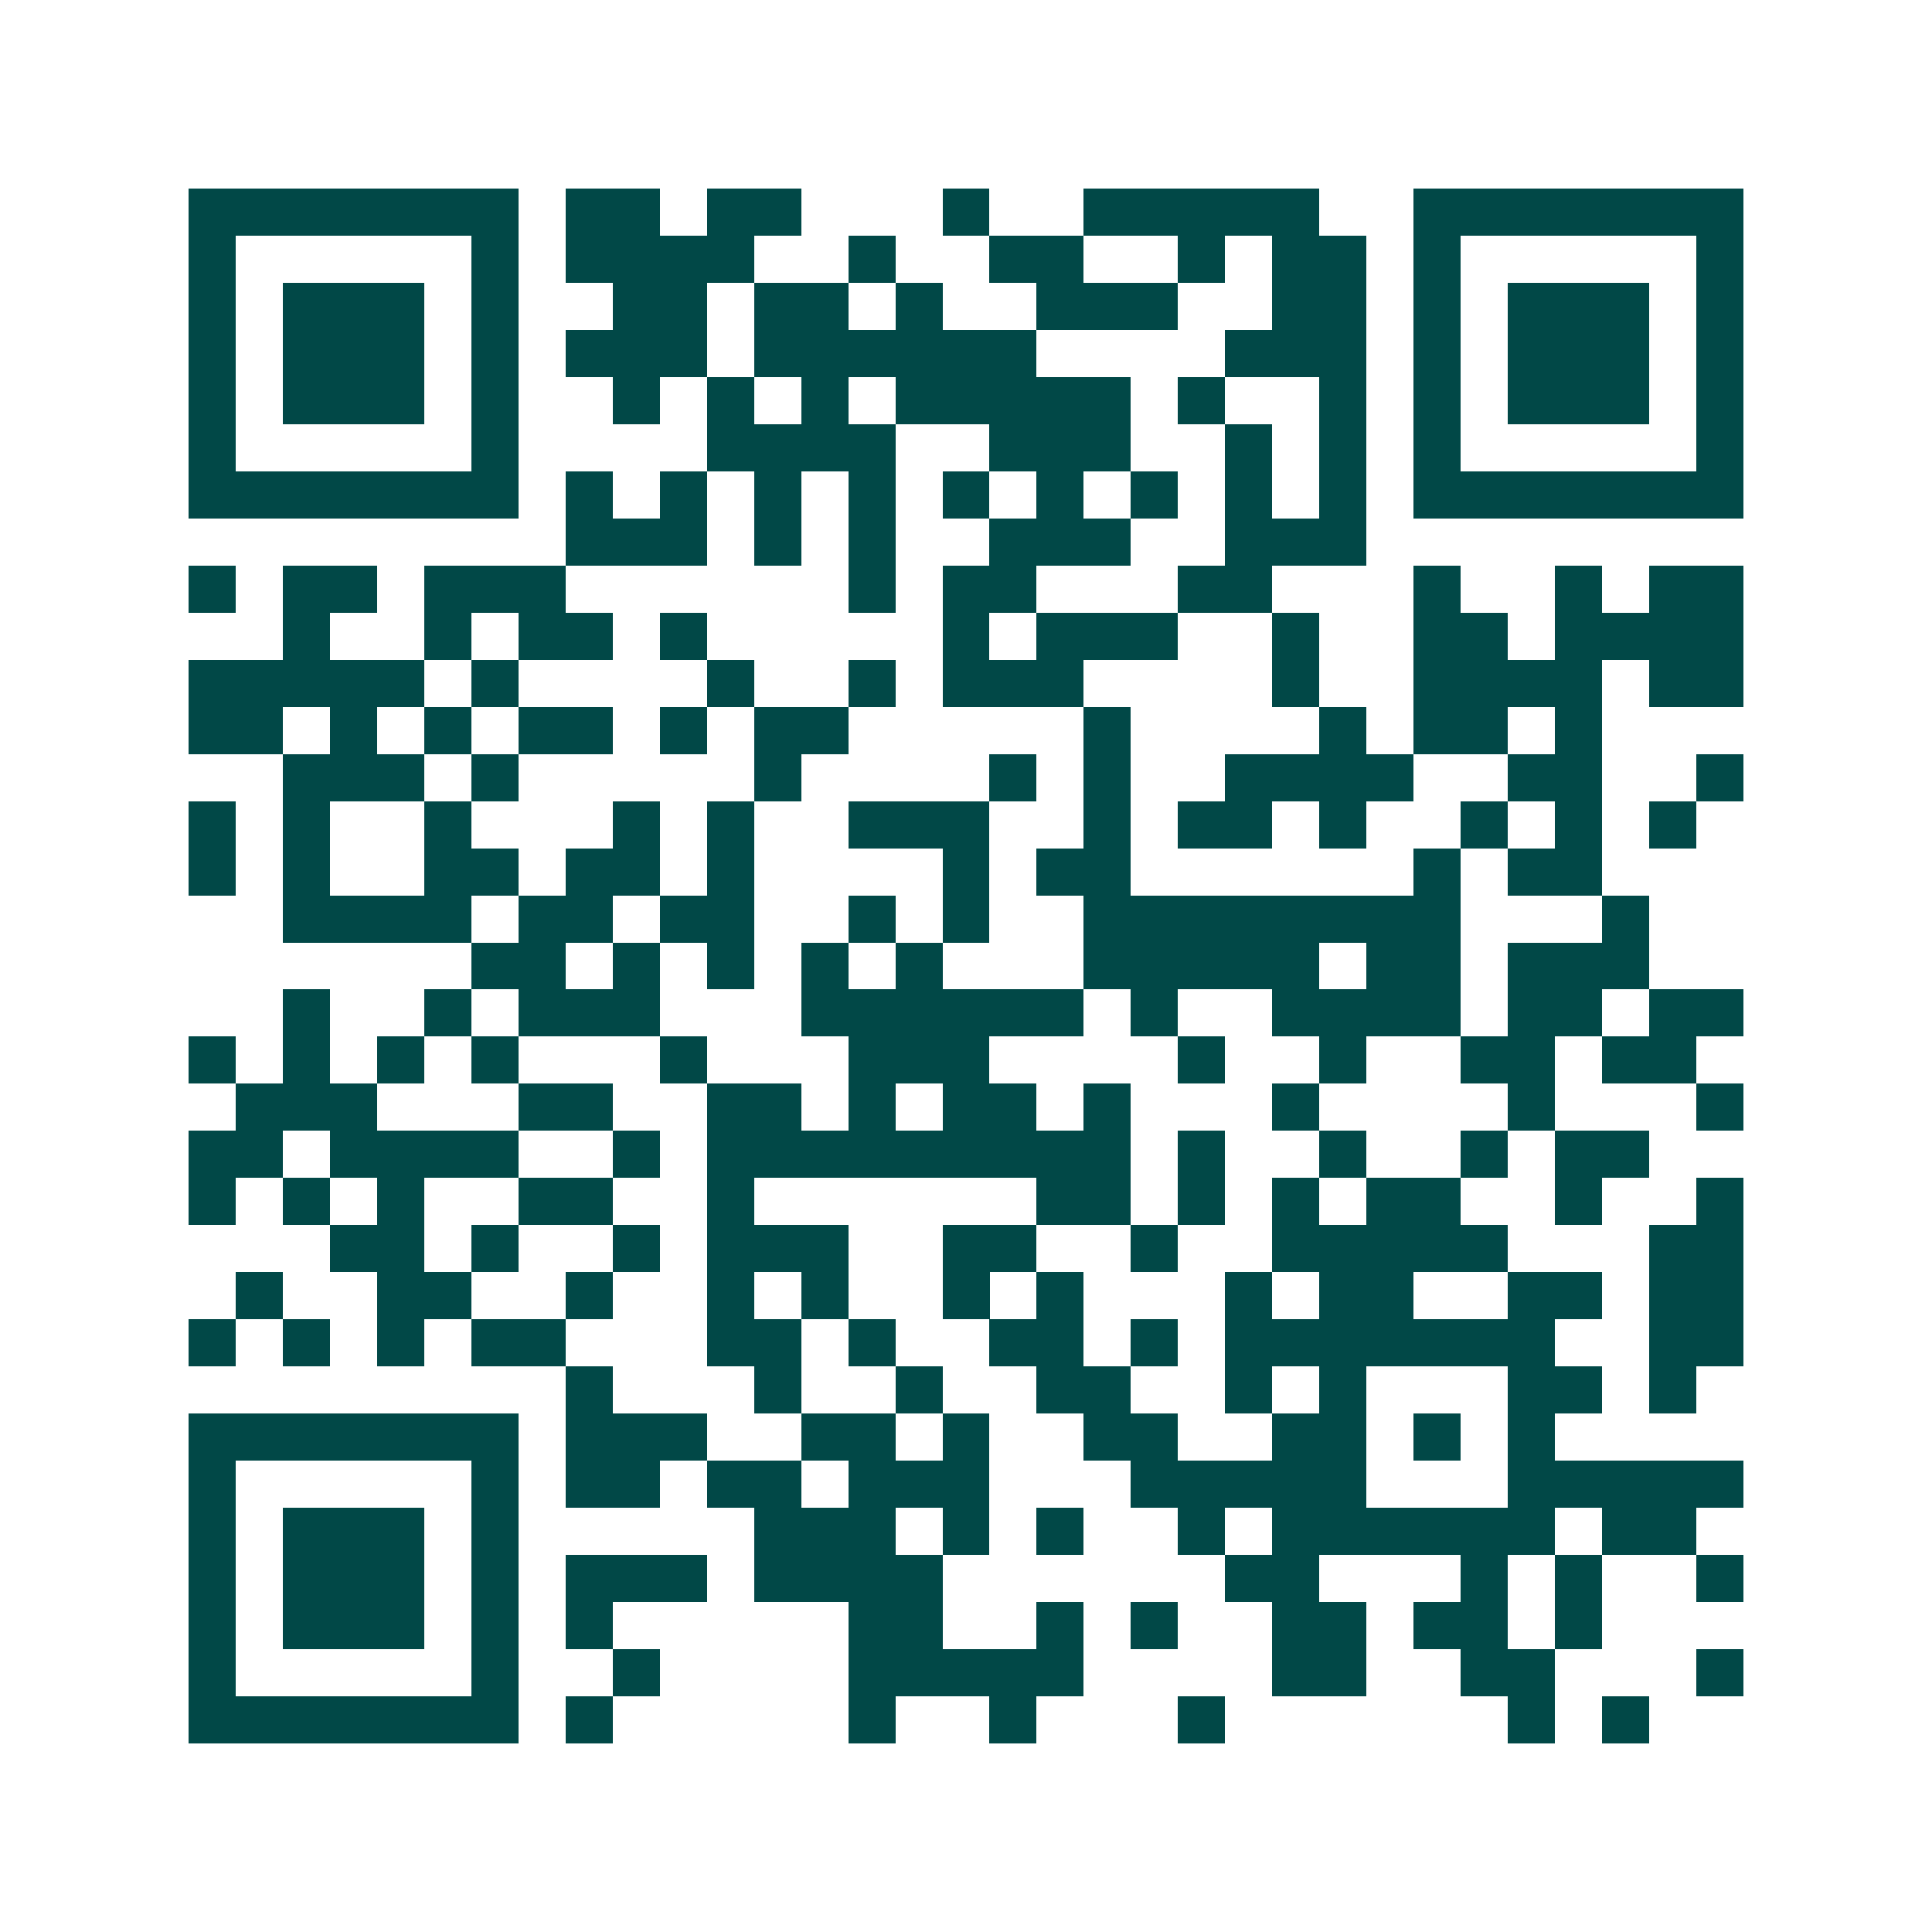 <svg xmlns="http://www.w3.org/2000/svg" width="200" height="200" viewBox="0 0 41 41" shape-rendering="crispEdges"><path fill="#ffffff" d="M0 0h41v41H0z"/><path stroke="#014847" d="M4 4.5h7m1 0h2m1 0h2m3 0h1m2 0h5m2 0h7M4 5.5h1m5 0h1m1 0h4m2 0h1m2 0h2m2 0h1m1 0h2m1 0h1m5 0h1M4 6.5h1m1 0h3m1 0h1m2 0h2m1 0h2m1 0h1m2 0h3m2 0h2m1 0h1m1 0h3m1 0h1M4 7.5h1m1 0h3m1 0h1m1 0h3m1 0h6m4 0h3m1 0h1m1 0h3m1 0h1M4 8.5h1m1 0h3m1 0h1m2 0h1m1 0h1m1 0h1m1 0h5m1 0h1m2 0h1m1 0h1m1 0h3m1 0h1M4 9.5h1m5 0h1m4 0h4m2 0h3m2 0h1m1 0h1m1 0h1m5 0h1M4 10.5h7m1 0h1m1 0h1m1 0h1m1 0h1m1 0h1m1 0h1m1 0h1m1 0h1m1 0h1m1 0h7M12 11.5h3m1 0h1m1 0h1m2 0h3m2 0h3M4 12.5h1m1 0h2m1 0h3m6 0h1m1 0h2m3 0h2m3 0h1m2 0h1m1 0h2M6 13.5h1m2 0h1m1 0h2m1 0h1m5 0h1m1 0h3m2 0h1m2 0h2m1 0h4M4 14.5h5m1 0h1m4 0h1m2 0h1m1 0h3m4 0h1m2 0h4m1 0h2M4 15.5h2m1 0h1m1 0h1m1 0h2m1 0h1m1 0h2m5 0h1m4 0h1m1 0h2m1 0h1M6 16.5h3m1 0h1m5 0h1m4 0h1m1 0h1m2 0h4m2 0h2m2 0h1M4 17.5h1m1 0h1m2 0h1m3 0h1m1 0h1m2 0h3m2 0h1m1 0h2m1 0h1m2 0h1m1 0h1m1 0h1M4 18.5h1m1 0h1m2 0h2m1 0h2m1 0h1m4 0h1m1 0h2m6 0h1m1 0h2M6 19.5h4m1 0h2m1 0h2m2 0h1m1 0h1m2 0h8m3 0h1M10 20.5h2m1 0h1m1 0h1m1 0h1m1 0h1m3 0h5m1 0h2m1 0h3M6 21.5h1m2 0h1m1 0h3m3 0h6m1 0h1m2 0h4m1 0h2m1 0h2M4 22.5h1m1 0h1m1 0h1m1 0h1m3 0h1m3 0h3m4 0h1m2 0h1m2 0h2m1 0h2M5 23.5h3m3 0h2m2 0h2m1 0h1m1 0h2m1 0h1m3 0h1m4 0h1m3 0h1M4 24.5h2m1 0h4m2 0h1m1 0h9m1 0h1m2 0h1m2 0h1m1 0h2M4 25.5h1m1 0h1m1 0h1m2 0h2m2 0h1m6 0h2m1 0h1m1 0h1m1 0h2m2 0h1m2 0h1M7 26.5h2m1 0h1m2 0h1m1 0h3m2 0h2m2 0h1m2 0h5m3 0h2M5 27.5h1m2 0h2m2 0h1m2 0h1m1 0h1m2 0h1m1 0h1m3 0h1m1 0h2m2 0h2m1 0h2M4 28.5h1m1 0h1m1 0h1m1 0h2m3 0h2m1 0h1m2 0h2m1 0h1m1 0h7m2 0h2M12 29.5h1m3 0h1m2 0h1m2 0h2m2 0h1m1 0h1m3 0h2m1 0h1M4 30.5h7m1 0h3m2 0h2m1 0h1m2 0h2m2 0h2m1 0h1m1 0h1M4 31.5h1m5 0h1m1 0h2m1 0h2m1 0h3m3 0h5m3 0h5M4 32.5h1m1 0h3m1 0h1m5 0h3m1 0h1m1 0h1m2 0h1m1 0h6m1 0h2M4 33.5h1m1 0h3m1 0h1m1 0h3m1 0h4m6 0h2m3 0h1m1 0h1m2 0h1M4 34.5h1m1 0h3m1 0h1m1 0h1m5 0h2m2 0h1m1 0h1m2 0h2m1 0h2m1 0h1M4 35.5h1m5 0h1m2 0h1m4 0h5m4 0h2m2 0h2m3 0h1M4 36.5h7m1 0h1m5 0h1m2 0h1m3 0h1m6 0h1m1 0h1"/></svg>
